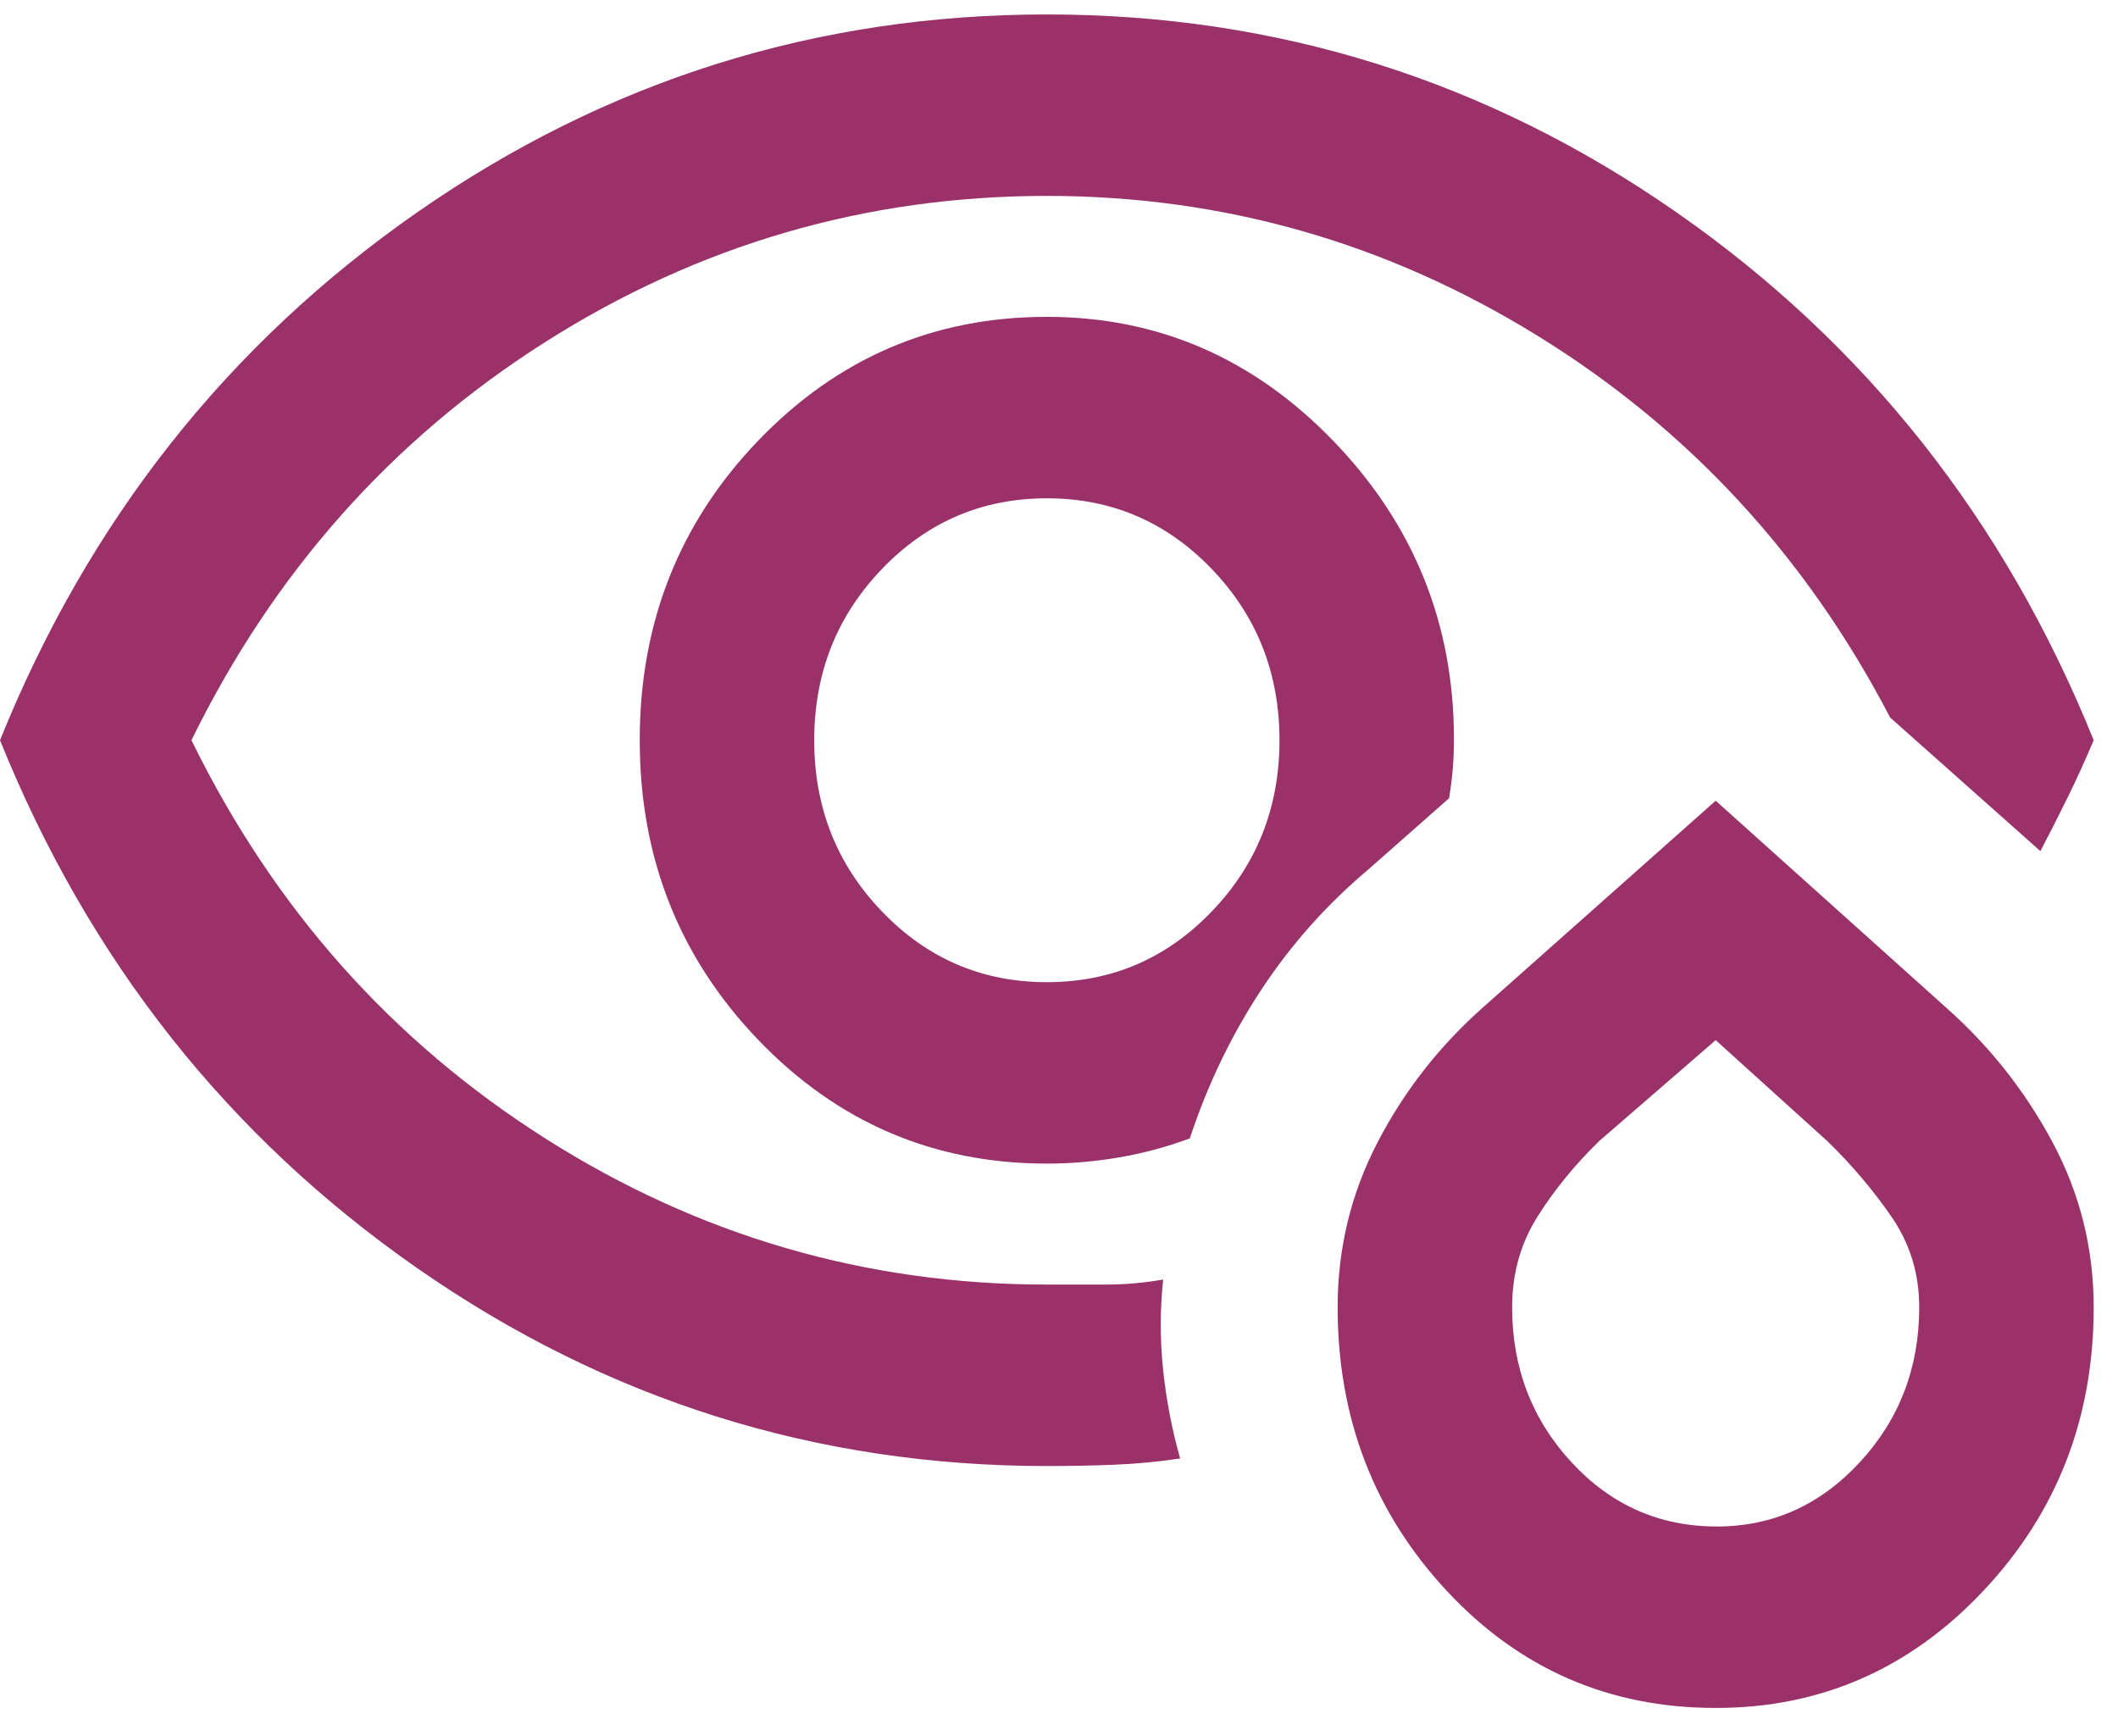 <?xml version="1.0" encoding="UTF-8"?> <svg xmlns="http://www.w3.org/2000/svg" width="61" height="50" viewBox="0 0 61 50" fill="none"><path d="M30.15 42.221C23.515 42.221 17.471 40.322 12.018 36.523C6.565 32.725 2.559 27.657 0 21.318C2.559 14.98 6.565 9.912 12.018 6.113C17.471 2.315 23.515 0.416 30.15 0.416C36.785 0.416 42.829 2.315 48.282 6.113C53.735 9.912 57.741 14.98 60.3 21.318C60.065 21.875 59.82 22.414 59.565 22.934C59.311 23.453 59.044 23.98 58.765 24.512L54.438 20.665C52.018 16.02 48.633 12.355 44.283 9.67C39.932 6.984 35.221 5.642 30.15 5.642C24.939 5.642 20.123 7.045 15.703 9.851C11.283 12.657 7.886 16.48 5.514 21.318C7.886 26.157 11.283 29.979 15.703 32.785C20.123 35.592 24.939 36.995 30.15 36.995H31.838C32.388 36.995 32.942 36.947 33.5 36.85C33.407 37.721 33.407 38.592 33.5 39.463C33.593 40.334 33.756 41.18 33.989 42.003C33.337 42.1 32.697 42.16 32.069 42.184C31.441 42.209 30.801 42.221 30.15 42.221ZM30.15 33.511C26.893 33.511 24.125 32.326 21.845 29.955C19.565 27.584 18.425 24.705 18.425 21.318C18.425 17.931 19.565 15.052 21.845 12.682C24.125 10.311 26.893 9.125 30.15 9.125C33.36 9.125 36.117 10.323 38.42 12.718C40.723 15.113 41.875 17.97 41.875 21.289C41.875 21.599 41.863 21.887 41.84 22.154C41.817 22.422 41.782 22.7 41.735 22.988L39.432 25.02C38.223 26.036 37.187 27.197 36.327 28.503C35.466 29.81 34.779 31.237 34.268 32.785C33.616 33.027 32.942 33.209 32.244 33.33C31.546 33.451 30.848 33.511 30.15 33.511ZM30.15 28.286C32.011 28.286 33.593 27.608 34.896 26.253C36.199 24.899 36.85 23.254 36.85 21.318C36.85 19.383 36.199 17.738 34.896 16.383C33.593 15.028 32.011 14.351 30.15 14.351C28.289 14.351 26.707 15.028 25.404 16.383C24.101 17.738 23.45 19.383 23.45 21.318C23.45 23.254 24.101 24.899 25.404 26.253C26.707 27.608 28.289 28.286 30.15 28.286ZM49.412 49.188C46.341 49.188 43.759 48.063 41.666 45.813C39.572 43.563 38.525 40.842 38.525 37.648C38.525 35.955 38.909 34.37 39.677 32.894C40.444 31.419 41.456 30.124 42.712 29.012L49.413 23.06L56.043 29.012C57.299 30.124 58.323 31.419 59.114 32.894C59.904 34.37 60.3 35.955 60.3 37.648C60.3 40.842 59.242 43.563 57.124 45.813C55.008 48.063 52.437 49.188 49.412 49.188ZM49.447 43.962C51.05 43.962 52.422 43.346 53.563 42.112C54.704 40.878 55.275 39.39 55.275 37.648C55.275 36.681 55.008 35.81 54.472 35.035C53.937 34.261 53.321 33.535 52.623 32.858L49.413 29.955L46.062 32.858C45.365 33.535 44.771 34.261 44.283 35.035C43.794 35.81 43.55 36.681 43.55 37.648C43.55 39.39 44.12 40.878 45.26 42.112C46.4 43.346 47.795 43.962 49.447 43.962Z" fill="#9B3169"></path></svg> 